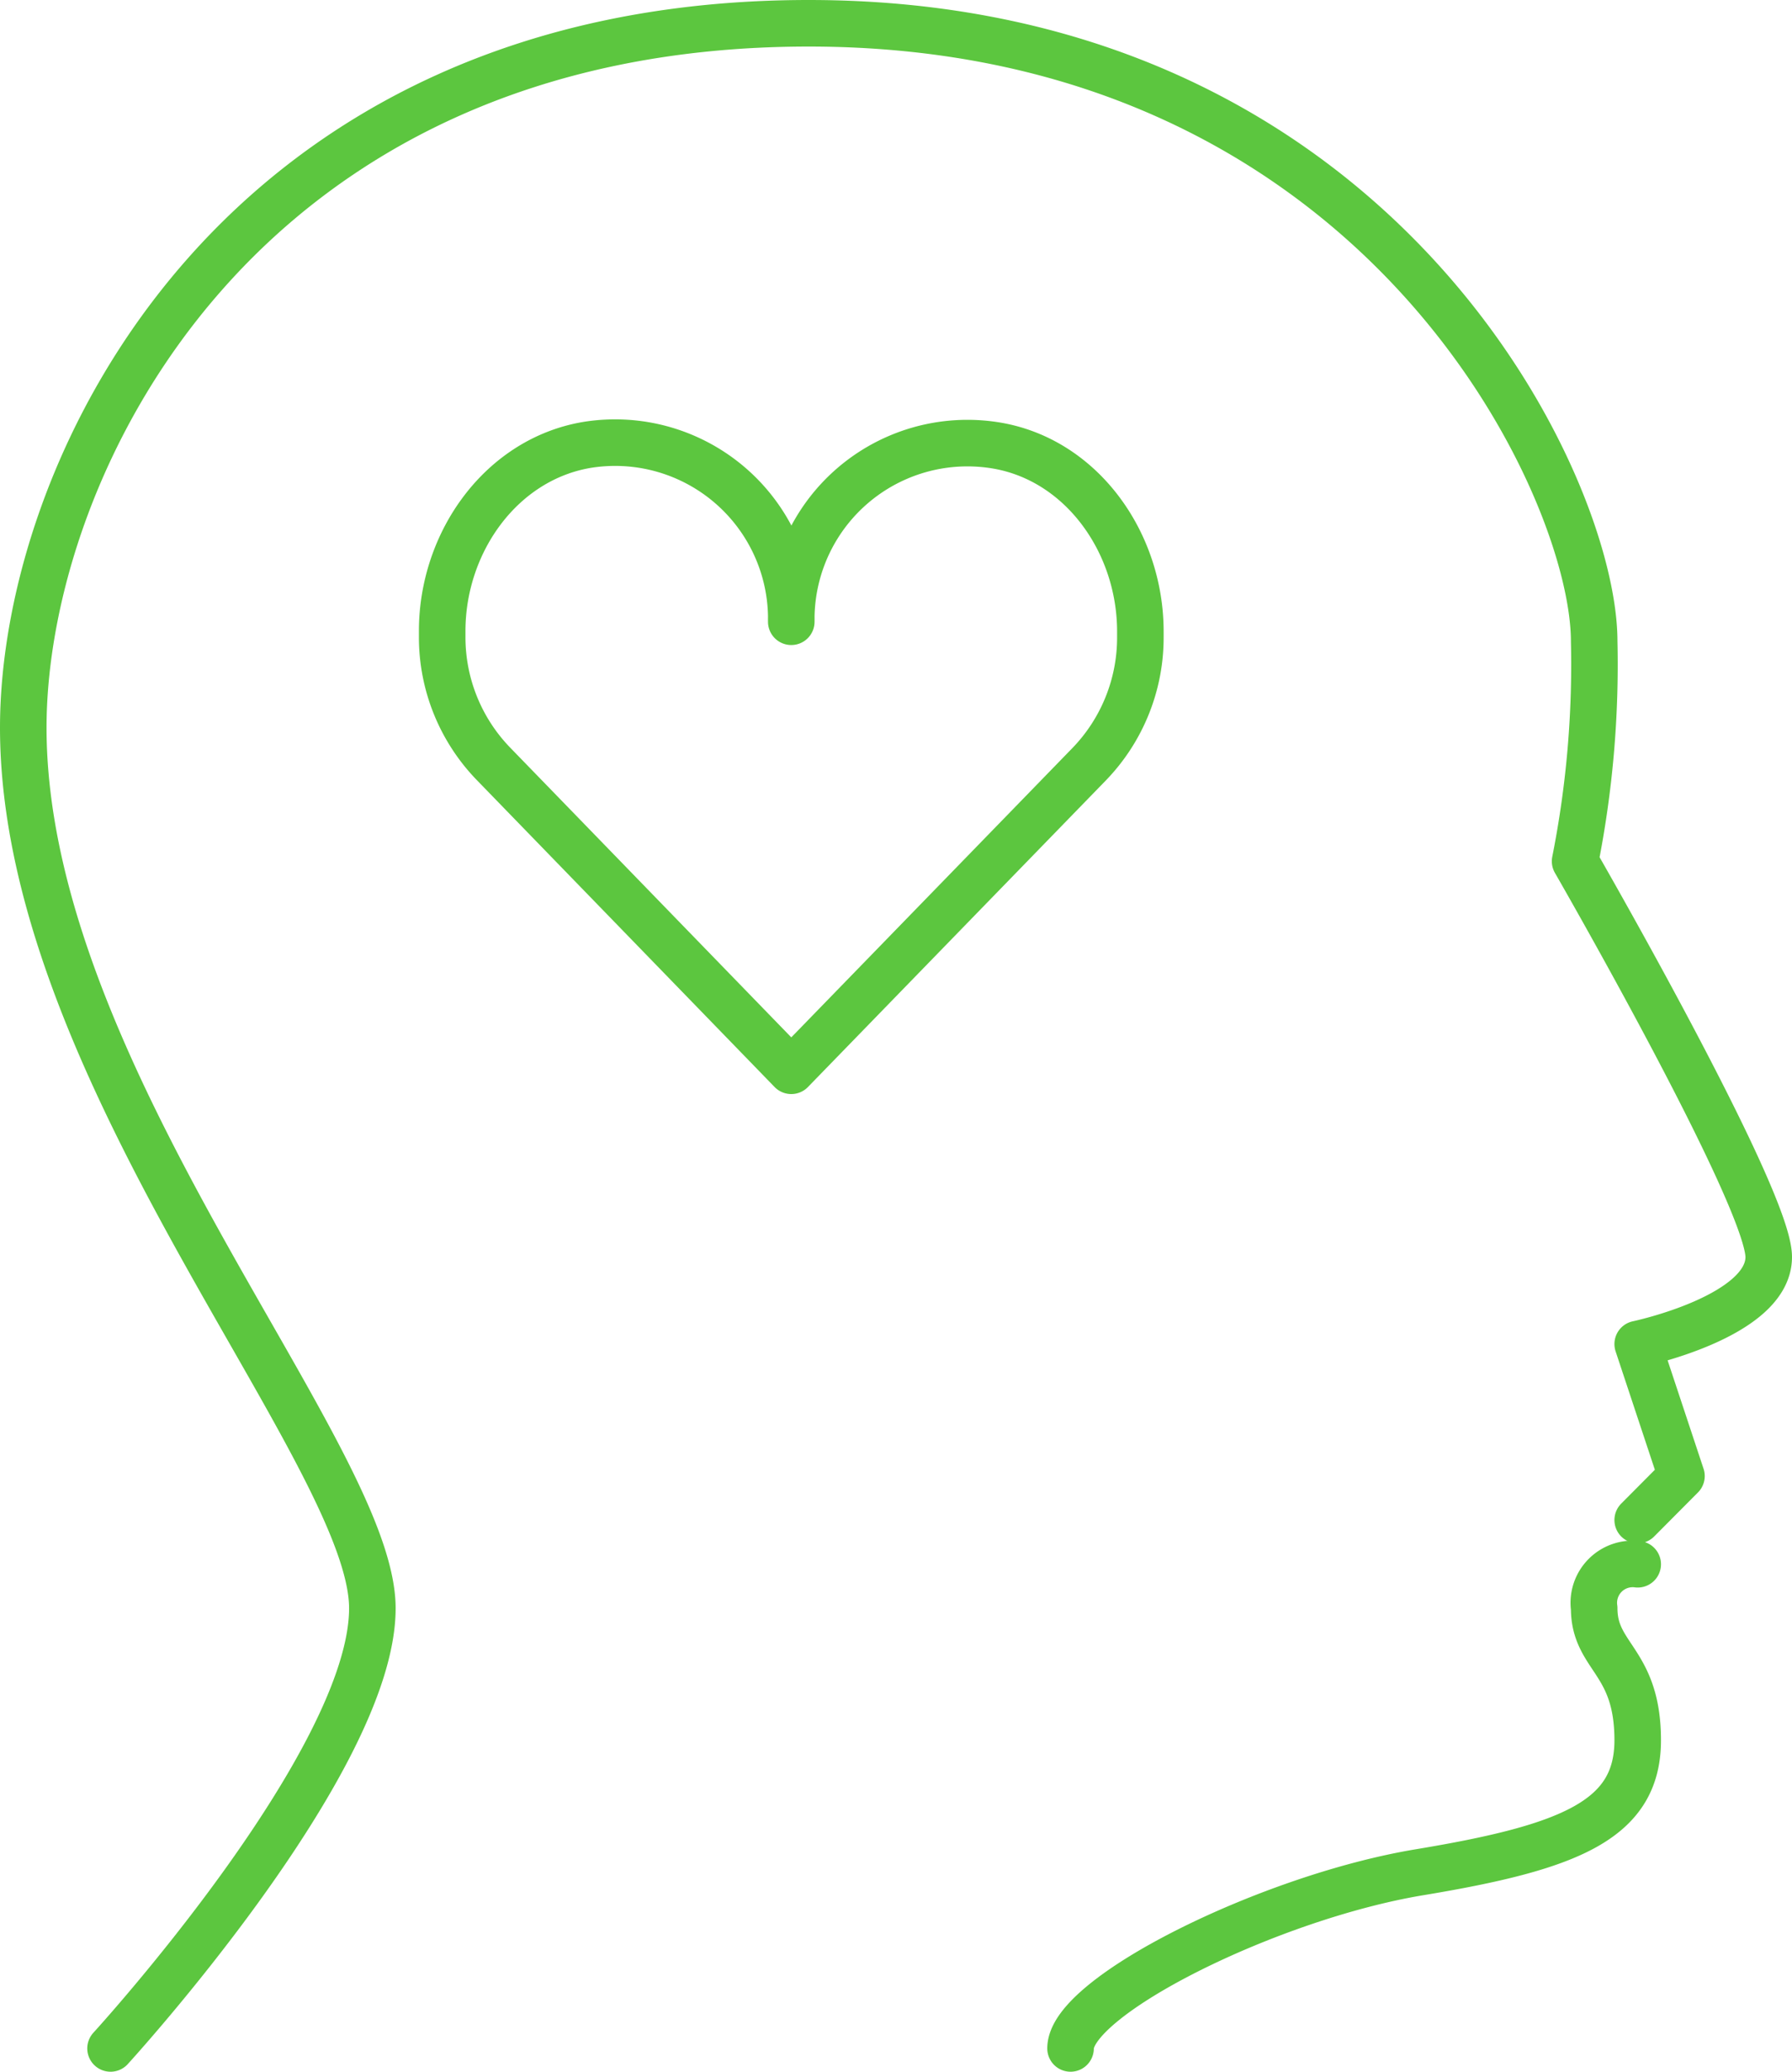 <svg xmlns="http://www.w3.org/2000/svg" viewBox="0 0 77 89"><defs><style>.cls-1{fill:none;stroke:#5cc63f;stroke-linecap:round;stroke-linejoin:round;stroke-width:2px;}</style></defs><title>pro_03</title><g id="Layer_2" data-name="Layer 2"><g id="Layer_1-2" data-name="Layer 1"><path class="cls-1" d="M46,88c0-2.25,8.55-6.5,15-7.57s9.37-2.24,9.37-5.67-1.87-3.55-1.87-5.67a1.67,1.67,0,0,1,1.87-1.89"/><path class="cls-1" d="M70.37,65.3l1.88-1.89-1.88-5.67S76,56.56,76,54s-8.32-17-8.32-17a43.33,43.33,0,0,0,.82-9.45C68.5,20.86,59.24,1,34.75,1S1,20,1,31.26C1,46.15,16,62.47,16,69.09S4.75,88,4.75,88"/><path class="cls-1" d="M34,26.71a7.57,7.57,0,0,0-8.76-7.6c-3.69.61-6.24,4.17-6.24,8v.25a7.82,7.82,0,0,0,2.2,5.45L34,46,46.8,32.83A7.82,7.82,0,0,0,49,27.38v-.25c0-3.85-2.55-7.41-6.24-8A7.57,7.57,0,0,0,34,26.71"/></g></g></svg>